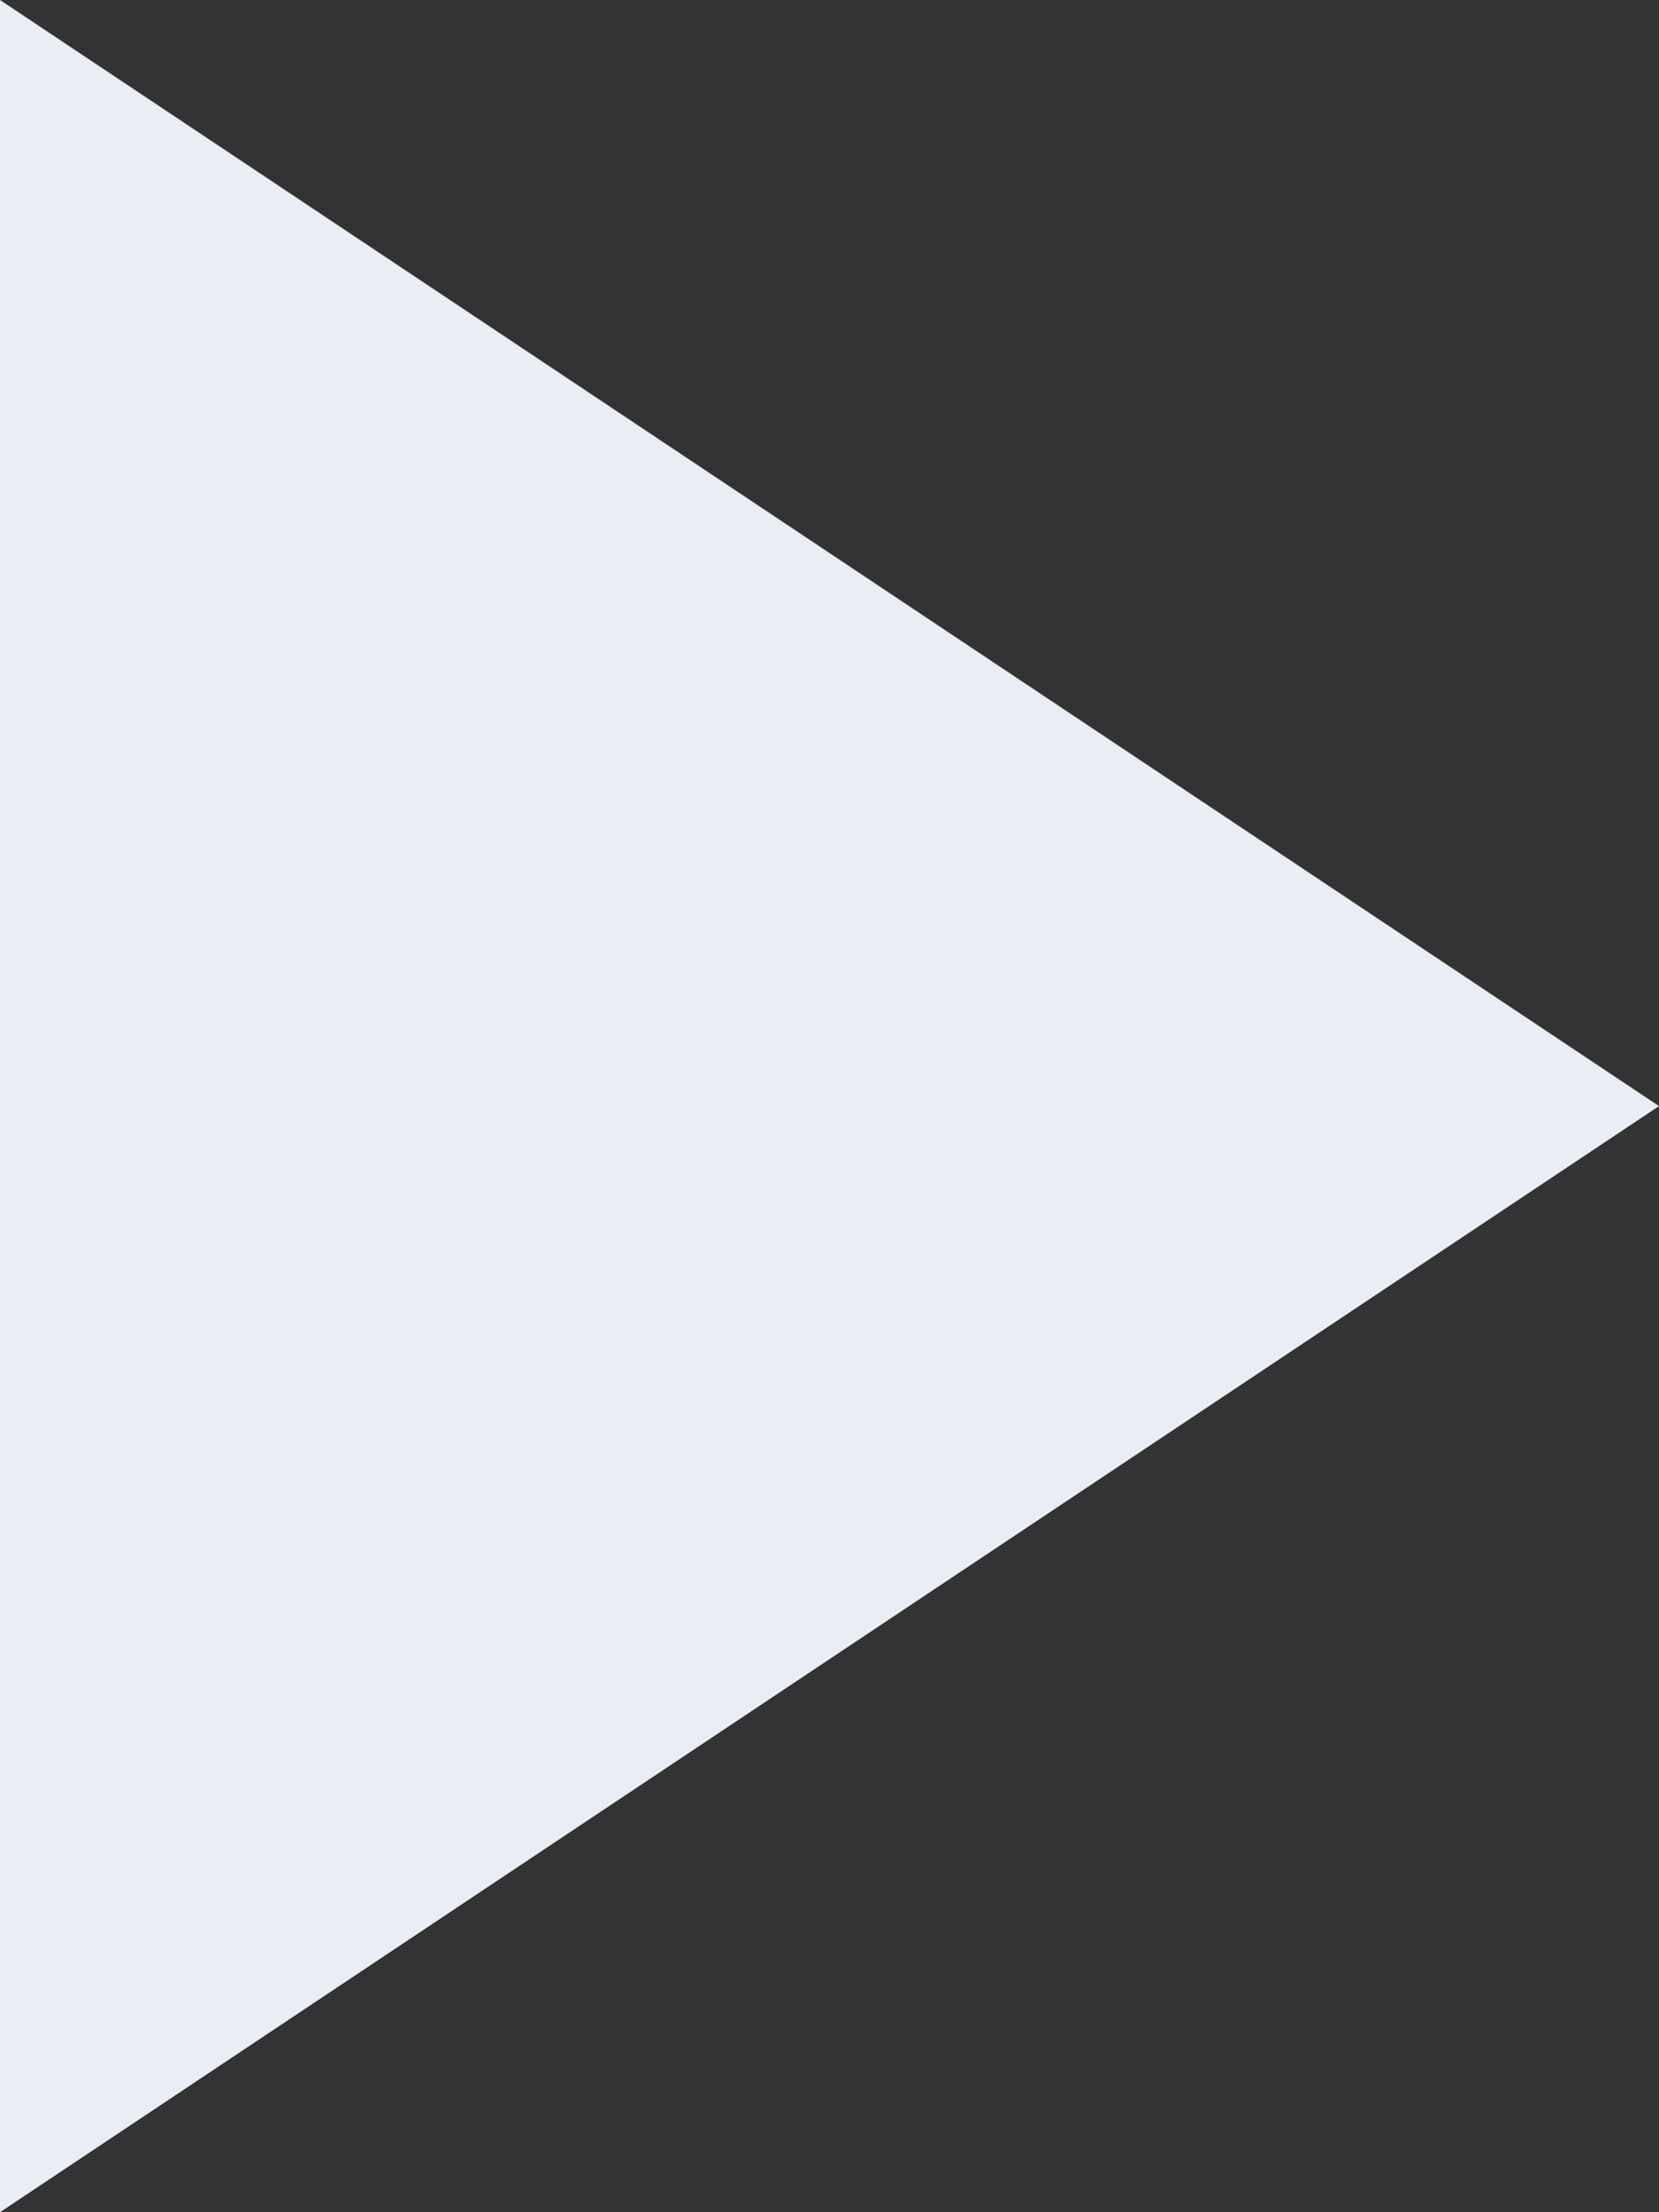<?xml version="1.0" encoding="UTF-8"?>
<svg id="Layer_2" xmlns="http://www.w3.org/2000/svg" version="1.1" viewBox="0 0 153 204">
  <rect x="0" y="0" width="153" height="204" fill="#333333" stroke="none"/>
  <!-- Generator: Adobe Illustrator 29.4.0, SVG Export Plug-In . SVG Version: 2.1.0 Build 152)  -->
  <defs>
    <style>
      .st0 {
        fill: #e9edf5;
      }
    </style>
  </defs>
  <g id="Layer_1-2">
    <polygon class="st0" points="0 204 0 0 153 102 0 204"/>
  </g>
</svg>